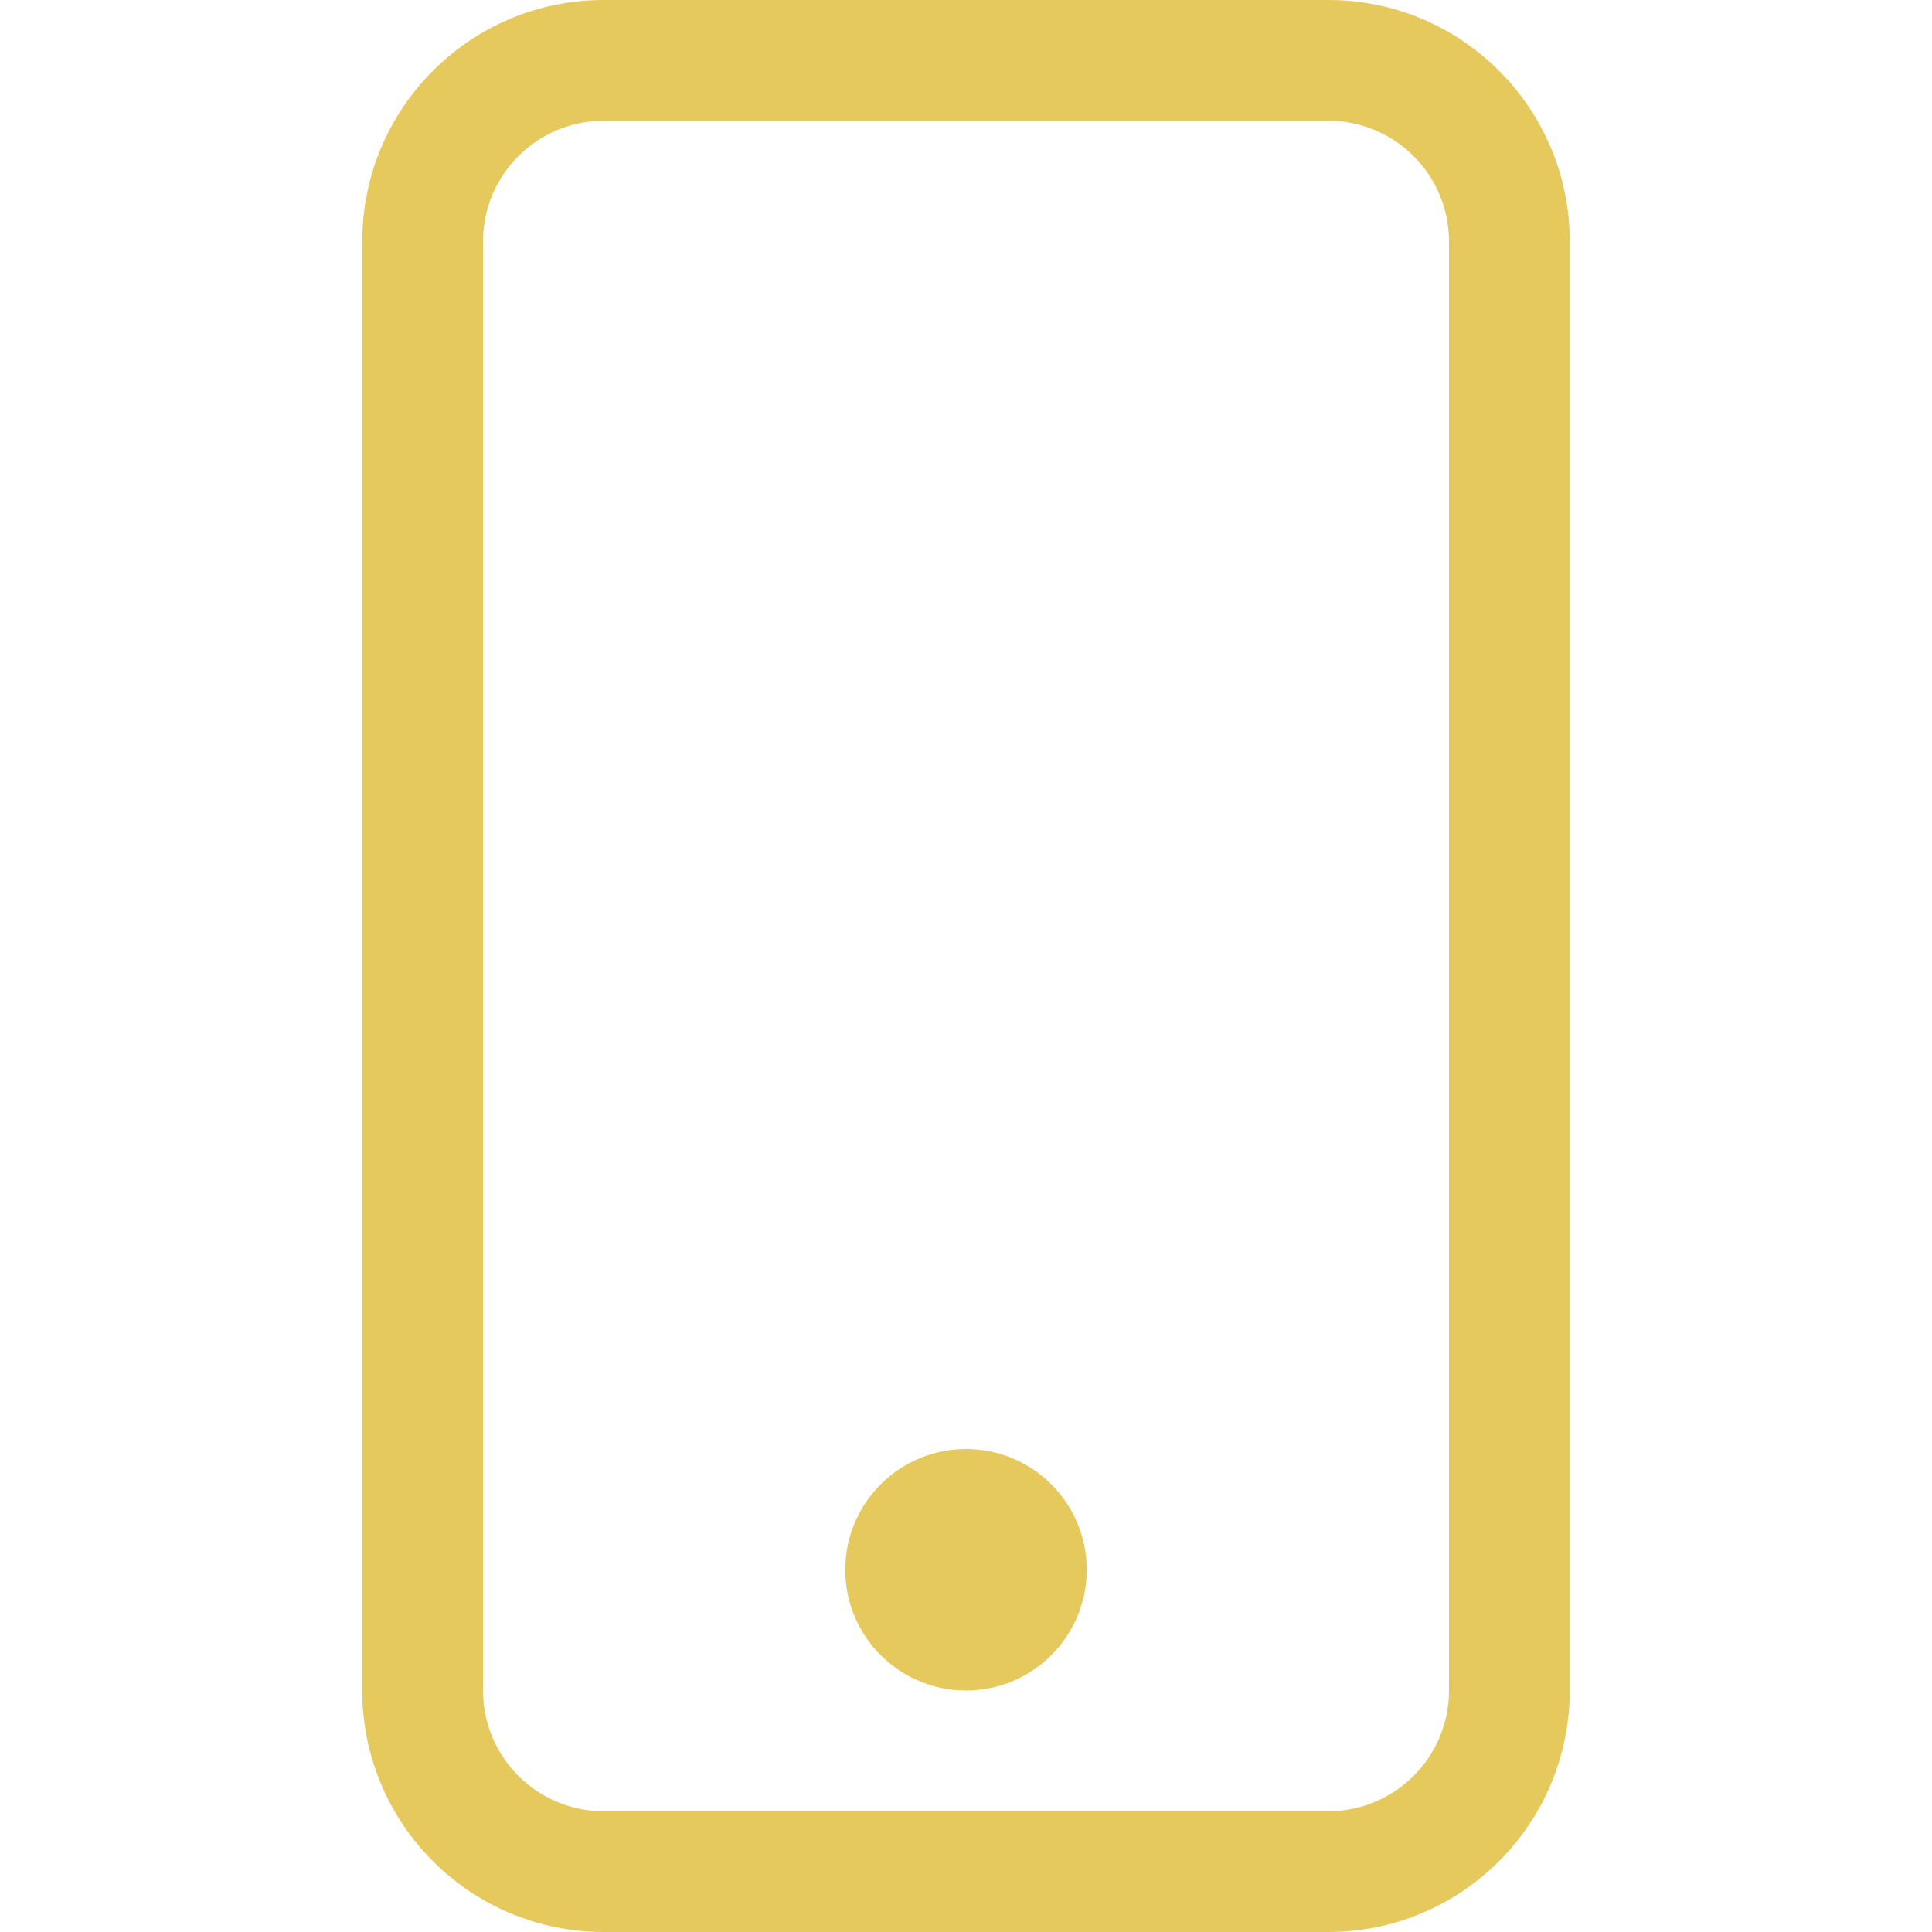 <?xml version="1.0" encoding="utf-8"?>
<!-- Generator: Adobe Illustrator 16.0.0, SVG Export Plug-In . SVG Version: 6.00 Build 0)  -->
<!DOCTYPE svg PUBLIC "-//W3C//DTD SVG 1.1//EN" "http://www.w3.org/Graphics/SVG/1.1/DTD/svg11.dtd">
<svg version="1.1" id="Layer_1" xmlns="http://www.w3.org/2000/svg" xmlns:xlink="http://www.w3.org/1999/xlink" x="0px" y="0px"
	 width="18px" height="18px" viewBox="0 0 18 18" enable-background="new 0 0 18 18" xml:space="preserve">
<path fill="#E6C95D" d="M12.375,1.125c0.621,0,1.125,0.504,1.125,1.125v13.5c0,0.621-0.504,1.125-1.125,1.125h-6.75
	c-0.621,0-1.125-0.504-1.125-1.125V2.25c0-0.621,0.504-1.125,1.125-1.125H12.375z M5.625,0c-1.243,0-2.25,1.007-2.25,2.25v13.5
	c0,1.242,1.007,2.25,2.25,2.25h6.75c1.242,0,2.25-1.008,2.25-2.25V2.25c0-1.243-1.008-2.25-2.25-2.25H5.625z"/>
<path fill="#E6C95D" d="M9,15.75c0.621,0,1.125-0.504,1.125-1.125S9.621,13.5,9,13.5s-1.125,0.504-1.125,1.125S8.379,15.75,9,15.75z
	"/>
</svg>
